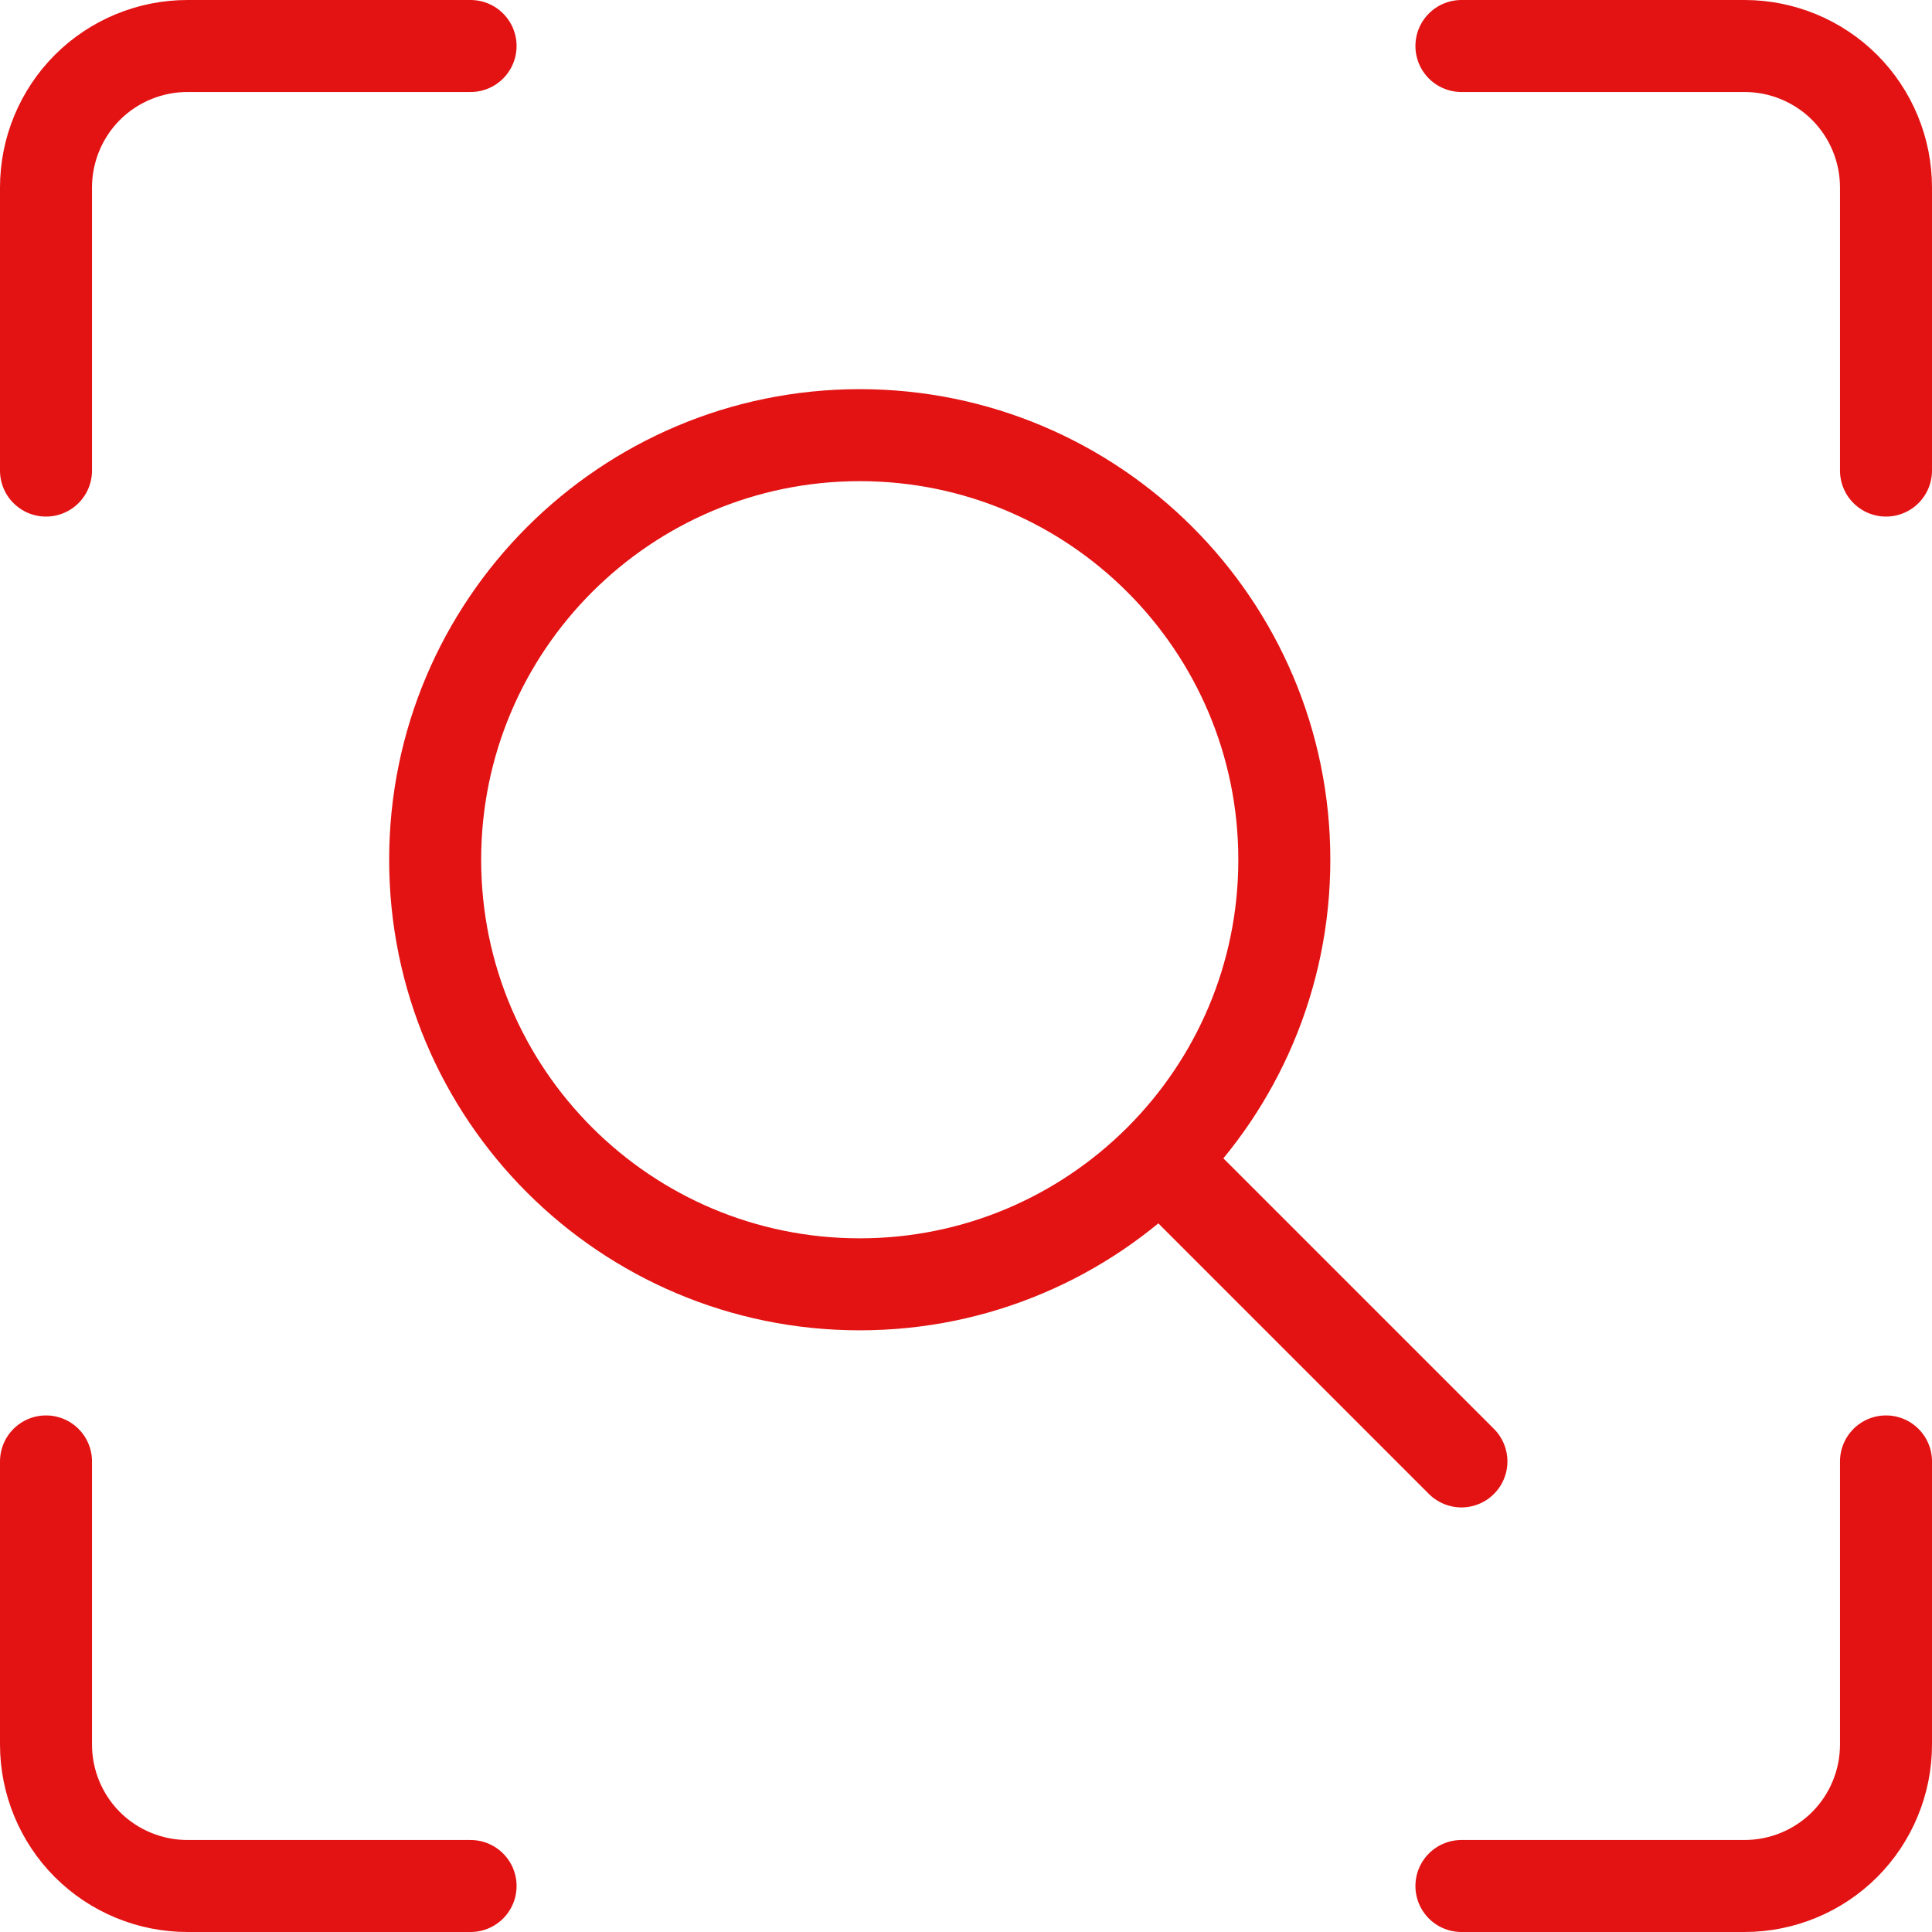 <?xml version="1.0" encoding="UTF-8"?>
<svg id="Capa_2" data-name="Capa 2" xmlns="http://www.w3.org/2000/svg" viewBox="0 0 84 84">
  <defs>
    <style>
      .cls-1 {
        stroke-linecap: round;
        stroke-linejoin: round;
      }

      .cls-1, .cls-2 {
        fill: none;
        stroke: #e31313;
        stroke-width: 4px;
      }
    </style>
  </defs>
  <g id="Capa_1-2" data-name="Capa 1">
    <g id="search-visual">
      <path id="Vector" class="cls-1" d="M82,63.54v12.31c0,1.63-.65,3.2-1.8,4.35s-2.72,1.8-4.35,1.8h-12.31"/>
      <path id="Vector_2" data-name="Vector 2" class="cls-1" d="M63.54,2h12.31c1.63,0,3.2.65,4.35,1.8,1.15,1.15,1.8,2.72,1.8,4.35v12.31"/>
      <path id="Vector_3" data-name="Vector 3" class="cls-1" d="M2,20.46v-12.31c0-1.63.65-3.2,1.8-4.35,1.15-1.15,2.72-1.8,4.35-1.8h12.31"/>
      <path id="Vector_4" data-name="Vector 4" class="cls-1" d="M20.46,82h-12.31c-1.63,0-3.2-.65-4.35-1.8-1.15-1.15-1.8-2.72-1.8-4.35v-12.31"/>
      <path id="Ellipse_1174" data-name="Ellipse 1174" class="cls-2" d="M18.92,37.38c0,10.2,8.27,18.46,18.46,18.46s18.46-8.27,18.46-18.46-8.27-18.46-18.46-18.46-18.46,8.27-18.46,18.46"/>
      <path id="Vector_2507" data-name="Vector 2507" class="cls-1" d="M51.23,51.23l12.31,12.31"/>
    </g>
  </g>
</svg>